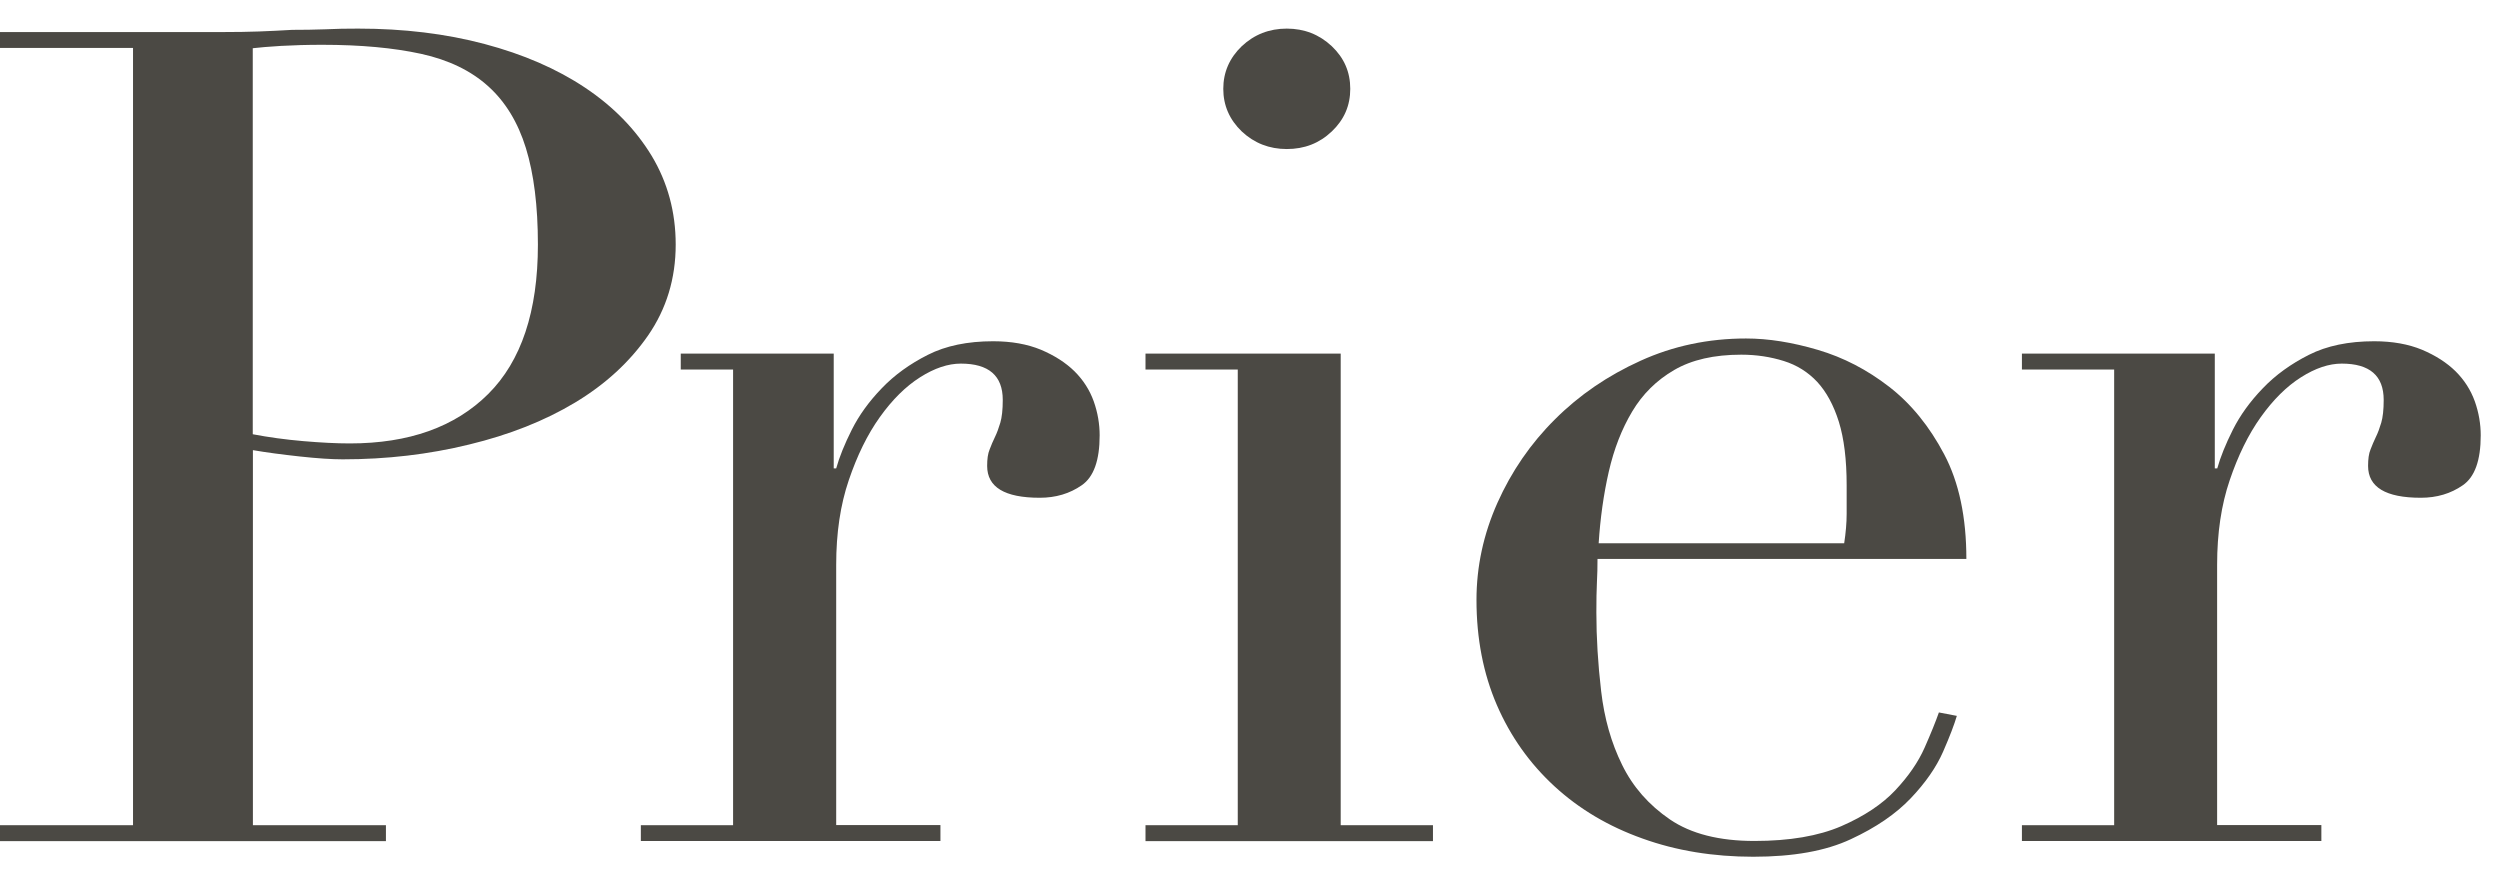 <svg xmlns="http://www.w3.org/2000/svg" width="86" height="30" viewBox="0 0 86 30" fill="none"><path d="M0 28.387H4.576V1.649H0V1.102H7.745C8.128 1.102 8.516 1.097 8.899 1.083C9.282 1.069 9.67 1.05 10.053 1.027C10.436 1.027 10.814 1.022 11.187 1.008C11.56 0.989 11.933 0.984 12.321 0.984C13.888 0.984 15.335 1.159 16.668 1.513C18.002 1.867 19.155 2.367 20.13 3.018C21.105 3.669 21.866 4.452 22.419 5.363C22.966 6.274 23.244 7.293 23.244 8.412C23.244 9.582 22.926 10.625 22.294 11.54C21.662 12.451 20.827 13.22 19.782 13.848C18.738 14.475 17.524 14.957 16.136 15.292C14.748 15.632 13.301 15.801 11.789 15.801C11.406 15.801 10.908 15.768 10.306 15.702C9.705 15.636 9.167 15.566 8.7 15.485V28.387H13.276V28.934H0V28.387ZM8.695 14.938C9.242 15.042 9.819 15.122 10.426 15.174C11.028 15.226 11.565 15.254 12.033 15.254C14.067 15.254 15.654 14.688 16.793 13.555C17.932 12.423 18.504 10.71 18.504 8.416C18.504 7.086 18.365 5.981 18.091 5.094C17.817 4.207 17.385 3.499 16.793 2.966C16.201 2.433 15.435 2.06 14.485 1.852C13.535 1.645 12.405 1.541 11.087 1.541C10.565 1.541 10.093 1.555 9.665 1.579C9.237 1.607 8.914 1.631 8.695 1.659V14.938Z" fill="#4B4944"></path><path d="M22.045 28.387H25.218V12.711H23.418V12.163H28.68V16.113H28.765C28.874 15.721 29.053 15.278 29.302 14.782C29.551 14.287 29.894 13.81 30.332 13.357C30.77 12.899 31.302 12.517 31.919 12.206C32.535 11.894 33.286 11.739 34.162 11.739C34.794 11.739 35.341 11.838 35.808 12.031C36.276 12.229 36.659 12.475 36.962 12.772C37.266 13.074 37.485 13.418 37.624 13.805C37.763 14.197 37.828 14.589 37.828 14.976C37.828 15.835 37.624 16.41 37.211 16.693C36.798 16.981 36.316 17.123 35.769 17.123C34.56 17.123 33.958 16.759 33.958 16.028C33.958 15.792 33.983 15.603 34.043 15.462C34.097 15.32 34.157 15.174 34.227 15.032C34.296 14.891 34.356 14.726 34.411 14.541C34.465 14.357 34.495 14.098 34.495 13.758C34.495 12.923 34.013 12.508 33.053 12.508C32.615 12.508 32.147 12.663 31.65 12.979C31.158 13.291 30.695 13.749 30.267 14.348C29.839 14.947 29.486 15.669 29.198 16.519C28.909 17.368 28.765 18.335 28.765 19.43V28.382H32.351V28.93H22.045V28.387Z" fill="#4B4944"></path><path d="M39.405 28.387H42.579V12.711H39.405V12.163H46.12V28.387H49.294V28.934H39.405V28.387ZM42.081 3.056C42.081 2.485 42.295 1.994 42.718 1.588C43.146 1.187 43.663 0.984 44.265 0.984C44.867 0.984 45.384 1.187 45.812 1.588C46.24 1.994 46.449 2.48 46.449 3.056C46.449 3.631 46.24 4.117 45.812 4.523C45.384 4.929 44.872 5.127 44.265 5.127C43.663 5.127 43.146 4.924 42.718 4.523C42.295 4.117 42.081 3.627 42.081 3.056Z" fill="#4B4944"></path><path d="M54.954 19.237C54.954 19.496 54.949 19.765 54.934 20.039C54.92 20.313 54.915 20.657 54.915 21.072C54.915 21.931 54.969 22.833 55.079 23.772C55.188 24.711 55.427 25.555 55.8 26.31C56.168 27.065 56.72 27.693 57.446 28.189C58.173 28.684 59.143 28.929 60.351 28.929C61.56 28.929 62.555 28.759 63.341 28.42C64.122 28.08 64.743 27.669 65.196 27.188C65.649 26.707 65.987 26.216 66.206 25.721C66.425 25.225 66.589 24.819 66.698 24.508L67.315 24.626C67.231 24.914 67.076 25.324 66.843 25.857C66.609 26.391 66.236 26.929 65.728 27.462C65.221 27.995 64.535 28.467 63.669 28.868C62.804 29.274 61.684 29.472 60.312 29.472C58.939 29.472 57.665 29.265 56.501 28.845C55.332 28.429 54.323 27.83 53.472 27.047C52.621 26.263 51.96 25.334 51.492 24.253C51.025 23.172 50.791 21.964 50.791 20.638C50.791 19.492 51.03 18.378 51.512 17.297C51.995 16.217 52.651 15.259 53.492 14.424C54.328 13.588 55.312 12.918 56.437 12.409C57.561 11.899 58.77 11.644 60.063 11.644C60.834 11.644 61.655 11.776 62.535 12.036C63.415 12.295 64.231 12.72 64.987 13.305C65.743 13.89 66.375 14.669 66.882 15.632C67.39 16.594 67.643 17.793 67.643 19.227H54.954V19.237ZM63.44 18.689C63.495 18.326 63.525 17.986 63.525 17.675C63.525 17.363 63.525 17.038 63.525 16.698C63.525 15.811 63.435 15.084 63.256 14.508C63.077 13.937 62.828 13.48 62.515 13.14C62.197 12.8 61.814 12.559 61.361 12.418C60.908 12.276 60.421 12.201 59.899 12.201C58.964 12.201 58.197 12.376 57.591 12.729C56.984 13.083 56.506 13.555 56.148 14.155C55.79 14.754 55.521 15.443 55.342 16.226C55.163 17.009 55.049 17.831 54.994 18.689H63.44Z" fill="#4B4944"></path><path d="M69.554 28.387H72.727V12.711H69.554V12.163H76.189V16.113H76.274C76.383 15.721 76.562 15.278 76.811 14.782C77.06 14.287 77.403 13.81 77.841 13.357C78.278 12.899 78.811 12.517 79.427 12.206C80.044 11.894 80.795 11.739 81.671 11.739C82.302 11.739 82.85 11.838 83.317 12.031C83.785 12.229 84.168 12.475 84.471 12.772C84.775 13.074 84.993 13.418 85.133 13.805C85.272 14.197 85.337 14.589 85.337 14.976C85.337 15.835 85.133 16.41 84.72 16.693C84.307 16.981 83.825 17.123 83.277 17.123C82.069 17.123 81.462 16.759 81.462 16.028C81.462 15.792 81.487 15.603 81.546 15.462C81.601 15.32 81.661 15.174 81.73 15.032C81.8 14.891 81.86 14.726 81.915 14.541C81.969 14.357 81.999 14.098 81.999 13.758C81.999 12.923 81.516 12.508 80.556 12.508C80.119 12.508 79.651 12.663 79.154 12.979C78.661 13.291 78.199 13.749 77.771 14.348C77.343 14.947 76.99 15.669 76.702 16.519C76.413 17.368 76.269 18.335 76.269 19.43V28.382H79.855V28.93H69.554V28.387Z" fill="#4B4944"></path></svg>